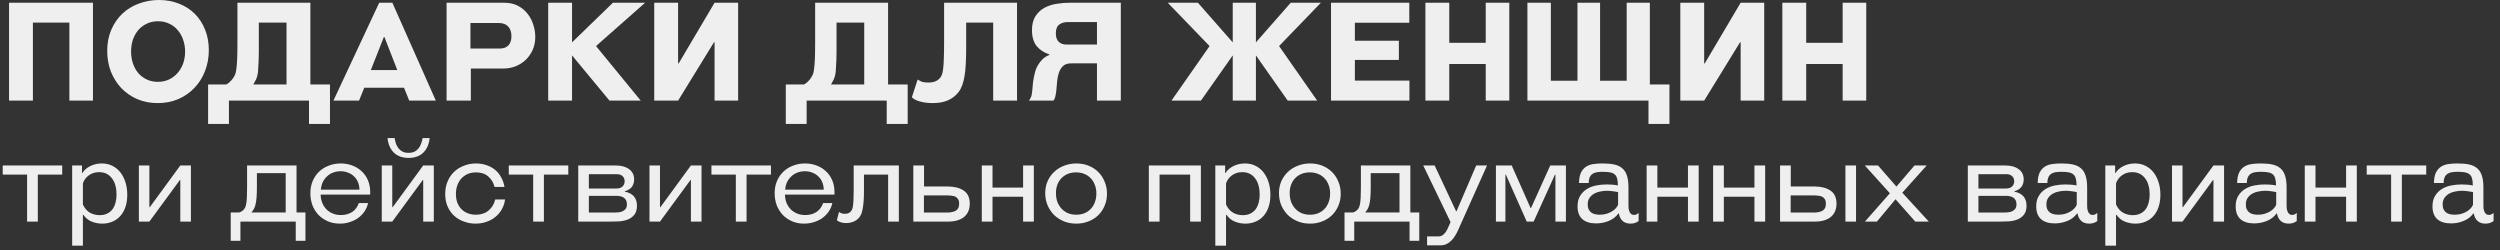<?xml version="1.0" encoding="UTF-8"?> <svg xmlns="http://www.w3.org/2000/svg" width="310" height="31" viewBox="0 0 310 31" fill="none"><rect x="0" y="0" width="310" height="31" fill="#333333" stroke="none"/><path d="M8.602 12.478V2.805H4.08V12.478H1.122V0.34H11.526V12.478H8.602ZM19.552 12.784C18.634 12.784 17.79 12.62 17.019 12.291C16.26 11.962 15.603 11.509 15.047 10.931C14.503 10.353 14.073 9.673 13.755 8.891C13.449 8.098 13.296 7.236 13.296 6.307C13.296 5.332 13.466 4.454 13.806 3.672C14.146 2.89 14.605 2.227 15.183 1.683C15.773 1.139 16.453 0.725 17.223 0.442C18.005 0.147 18.838 -3.63588e-06 19.722 -3.63588e-06C20.618 -3.63588e-06 21.445 0.153 22.204 0.459C22.964 0.754 23.615 1.173 24.159 1.717C24.703 2.261 25.128 2.918 25.434 3.689C25.74 4.448 25.893 5.287 25.893 6.205C25.893 7.146 25.735 8.018 25.417 8.823C25.111 9.616 24.675 10.308 24.108 10.897C23.553 11.486 22.884 11.951 22.102 12.291C21.332 12.62 20.482 12.784 19.552 12.784ZM19.569 10.149C20.057 10.149 20.504 10.058 20.912 9.877C21.332 9.684 21.689 9.424 21.983 9.095C22.289 8.755 22.527 8.358 22.697 7.905C22.867 7.44 22.952 6.936 22.952 6.392C22.952 5.882 22.873 5.4 22.714 4.947C22.567 4.494 22.346 4.097 22.051 3.757C21.768 3.406 21.417 3.134 20.997 2.941C20.578 2.737 20.108 2.635 19.586 2.635C19.065 2.635 18.6 2.737 18.192 2.941C17.784 3.134 17.433 3.4 17.138 3.74C16.855 4.08 16.634 4.477 16.475 4.93C16.328 5.383 16.254 5.871 16.254 6.392C16.254 6.925 16.334 7.423 16.492 7.888C16.651 8.341 16.872 8.738 17.155 9.078C17.45 9.407 17.801 9.667 18.209 9.86C18.617 10.053 19.071 10.149 19.569 10.149ZM25.804 15.368V10.472H28.065C28.235 10.381 28.382 10.274 28.507 10.149C28.643 10.024 28.779 9.866 28.915 9.673C29.006 9.537 29.085 9.395 29.153 9.248C29.221 9.089 29.272 8.863 29.306 8.568C29.351 8.262 29.385 7.848 29.408 7.327C29.431 6.806 29.442 6.103 29.442 5.219V0.34H38.486V10.472H40.917V15.368H38.316V12.478H28.388V15.368H25.804ZM31.958 9.146C31.913 9.407 31.845 9.639 31.754 9.843C31.663 10.036 31.55 10.245 31.414 10.472H35.528V2.805H32.094V5.95C32.094 6.041 32.094 6.222 32.094 6.494C32.094 6.755 32.088 7.049 32.077 7.378C32.066 7.695 32.049 8.018 32.026 8.347C32.015 8.676 31.992 8.942 31.958 9.146ZM50.744 12.478L50.098 10.88H45.168L44.522 12.478H41.343L47.021 0.34H48.653L54.042 12.478H50.744ZM47.667 4.59H47.599L45.984 8.687H49.265L47.667 4.59ZM55.376 12.478V0.34H62.516C63.185 0.34 63.763 0.47 64.25 0.731C64.737 0.992 65.134 1.326 65.44 1.734C65.757 2.142 65.99 2.595 66.137 3.094C66.296 3.593 66.375 4.08 66.375 4.556C66.375 5.157 66.267 5.701 66.052 6.188C65.837 6.664 65.548 7.078 65.185 7.429C64.822 7.769 64.397 8.035 63.91 8.228C63.434 8.409 62.93 8.5 62.397 8.5H58.385V12.478H55.376ZM58.334 2.856V6.018H61.989C62.431 6.018 62.777 5.893 63.026 5.644C63.287 5.383 63.417 4.998 63.417 4.488C63.417 3.967 63.281 3.564 63.009 3.281C62.737 2.998 62.363 2.856 61.887 2.856H58.334ZM75.576 12.478L70.934 6.868V12.478H67.977V0.34H70.934V5.253L76.001 0.34H79.996L73.909 5.712L79.451 12.478H75.576ZM88.605 12.478V5.236H88.537L84.083 12.478H81.125V0.34H84.083V7.871H84.151L88.605 0.34H91.529V12.478H88.605ZM97.44 15.368V10.472H99.701C99.871 10.381 100.018 10.274 100.143 10.149C100.279 10.024 100.415 9.866 100.551 9.673C100.641 9.537 100.721 9.395 100.789 9.248C100.857 9.089 100.908 8.863 100.942 8.568C100.987 8.262 101.021 7.848 101.044 7.327C101.066 6.806 101.078 6.103 101.078 5.219V0.34H110.122V10.472H112.553V15.368H109.952V12.478H100.024V15.368H97.44ZM103.594 9.146C103.548 9.407 103.48 9.639 103.39 9.843C103.299 10.036 103.186 10.245 103.05 10.472H107.164V2.805H103.73V5.95C103.73 6.041 103.73 6.222 103.73 6.494C103.73 6.755 103.724 7.049 103.713 7.378C103.701 7.695 103.684 8.018 103.662 8.347C103.65 8.676 103.628 8.942 103.594 9.146ZM115.657 12.784C115.079 12.784 114.547 12.716 114.059 12.58C113.583 12.444 113.255 12.268 113.073 12.053L113.787 9.86C113.98 9.985 114.167 10.081 114.348 10.149C114.541 10.206 114.785 10.234 115.079 10.234C115.442 10.234 115.737 10.189 115.963 10.098C116.19 10.007 116.383 9.871 116.541 9.69C116.643 9.577 116.728 9.435 116.796 9.265C116.864 9.095 116.915 8.851 116.949 8.534C116.995 8.217 117.023 7.797 117.034 7.276C117.057 6.743 117.068 6.058 117.068 5.219V0.34H126.112V12.478H123.154V2.805H119.805V5.95C119.805 6.698 119.788 7.355 119.754 7.922C119.732 8.489 119.681 8.993 119.601 9.435C119.533 9.866 119.437 10.245 119.312 10.574C119.199 10.891 119.052 11.169 118.87 11.407C118.542 11.838 118.111 12.178 117.578 12.427C117.046 12.665 116.405 12.784 115.657 12.784ZM127.574 12.478C127.79 12.229 127.914 11.951 127.948 11.645C127.994 11.339 128.028 11.022 128.05 10.693C128.062 10.523 128.079 10.336 128.101 10.132C128.135 9.917 128.175 9.696 128.22 9.469C128.266 9.231 128.322 8.999 128.39 8.772C128.47 8.545 128.566 8.33 128.679 8.126C128.838 7.843 129.036 7.582 129.274 7.344C129.524 7.106 129.807 6.93 130.124 6.817V6.749C129.467 6.534 128.94 6.188 128.543 5.712C128.158 5.225 127.965 4.567 127.965 3.74C127.965 3.037 128.107 2.465 128.39 2.023C128.674 1.581 129.036 1.235 129.478 0.986C129.932 0.737 130.436 0.567 130.991 0.476C131.547 0.385 132.096 0.34 132.64 0.34H138.981V12.478H136.023V7.854H132.861C132.397 7.854 132.045 7.967 131.807 8.194C131.569 8.421 131.394 8.721 131.28 9.095C131.19 9.378 131.127 9.684 131.093 10.013C131.071 10.342 131.042 10.659 131.008 10.965C130.986 11.271 130.946 11.56 130.889 11.832C130.844 12.093 130.759 12.308 130.634 12.478H127.574ZM132.385 2.737C131.955 2.737 131.603 2.845 131.331 3.06C131.059 3.264 130.923 3.621 130.923 4.131C130.923 4.584 131.037 4.93 131.263 5.168C131.501 5.406 131.83 5.525 132.249 5.525H136.023V2.737H132.385ZM159.677 12.478L155.733 6.868V12.478H152.86V6.868L148.916 12.478H145.261L149.987 5.712L144.802 0.34H148.542L152.86 5.253V0.34H155.733V5.253L160.051 0.34H163.791L158.606 5.712L163.332 12.478H159.677ZM165.046 12.478V0.34H174.753V2.822H168.004V5.049H173.461V7.429H168.004V9.996H174.77V12.478H165.046ZM184.23 12.478V7.939H179.708V12.478H176.75V0.34H179.708V5.304H184.23V0.34H187.154V12.478H184.23ZM189.4 12.478V0.34H192.307V10.013H195.605V0.34H198.41V10.013H201.708V0.34H204.581V10.472H207.012V15.368H204.411V12.478H189.4ZM215.839 12.478V5.236H215.771L211.317 12.478H208.359V0.34H211.317V7.871H211.385L215.839 0.34H218.763V12.478H215.839ZM228.49 12.478V7.939H223.968V12.478H221.01V0.34H223.968V5.304H228.49V0.34H231.414V12.478H228.49Z" fill="#EFEFEF"></path><path d="M3.36 27.478V21.654H0.336V20.52H7.714V21.654H4.69V27.478H3.36ZM10.167 20.52V21.444H10.223C10.437 21.089 10.764 20.805 11.203 20.59C11.641 20.375 12.117 20.268 12.631 20.268C13.116 20.268 13.55 20.366 13.933 20.562C14.325 20.758 14.656 21.029 14.927 21.374C15.197 21.719 15.407 22.13 15.557 22.606C15.706 23.073 15.781 23.586 15.781 24.146C15.781 24.706 15.706 25.21 15.557 25.658C15.407 26.097 15.197 26.47 14.927 26.778C14.656 27.086 14.329 27.319 13.947 27.478C13.564 27.646 13.139 27.73 12.673 27.73C12.225 27.73 11.791 27.646 11.371 27.478C10.951 27.31 10.605 27.03 10.335 26.638H10.279V30.46H8.949V20.52H10.167ZM12.351 26.68C12.715 26.68 13.027 26.615 13.289 26.484C13.559 26.353 13.779 26.176 13.947 25.952C14.115 25.719 14.241 25.443 14.325 25.126C14.409 24.809 14.451 24.468 14.451 24.104C14.451 23.712 14.404 23.348 14.311 23.012C14.227 22.676 14.091 22.387 13.905 22.144C13.727 21.892 13.503 21.696 13.233 21.556C12.962 21.416 12.649 21.346 12.295 21.346C11.8 21.346 11.375 21.477 11.021 21.738C10.666 21.99 10.419 22.321 10.279 22.732V25.364C10.512 25.849 10.811 26.19 11.175 26.386C11.539 26.582 11.931 26.68 12.351 26.68ZM22.358 27.478V22.326H22.302L18.522 27.478H17.22V20.52H18.522V25.686H18.578L22.358 20.52H23.674V27.478H22.358ZM28.608 29.858V26.344H29.672C29.896 26.269 30.083 26.148 30.232 25.98C30.297 25.905 30.354 25.821 30.4 25.728C30.447 25.625 30.489 25.481 30.526 25.294C30.564 25.098 30.591 24.846 30.61 24.538C30.629 24.221 30.638 23.81 30.638 23.306V20.52H36.77V26.344H37.876V29.858H36.672V27.478H29.812V29.858H28.608ZM31.856 23.222C31.856 23.717 31.842 24.137 31.814 24.482C31.786 24.818 31.744 25.107 31.688 25.35C31.632 25.583 31.558 25.779 31.464 25.938C31.38 26.087 31.282 26.223 31.17 26.344H35.426V21.472H31.856V23.222ZM39.759 24.132C39.768 24.515 39.838 24.865 39.969 25.182C40.099 25.49 40.277 25.756 40.501 25.98C40.725 26.195 40.986 26.363 41.285 26.484C41.584 26.605 41.915 26.666 42.279 26.666C42.811 26.666 43.273 26.54 43.665 26.288C44.057 26.027 44.332 25.658 44.491 25.182H45.639C45.555 25.574 45.401 25.929 45.177 26.246C44.962 26.554 44.701 26.82 44.393 27.044C44.085 27.259 43.735 27.427 43.343 27.548C42.96 27.669 42.559 27.73 42.139 27.73C41.588 27.73 41.089 27.632 40.641 27.436C40.193 27.24 39.806 26.974 39.479 26.638C39.161 26.293 38.914 25.891 38.737 25.434C38.569 24.967 38.485 24.473 38.485 23.95C38.485 23.39 38.583 22.886 38.779 22.438C38.975 21.981 39.241 21.593 39.577 21.276C39.922 20.949 40.324 20.702 40.781 20.534C41.238 20.357 41.728 20.268 42.251 20.268C42.764 20.268 43.24 20.352 43.679 20.52C44.127 20.688 44.514 20.926 44.841 21.234C45.177 21.542 45.438 21.915 45.625 22.354C45.812 22.793 45.905 23.283 45.905 23.824C45.905 23.871 45.905 23.922 45.905 23.978C45.905 24.034 45.9 24.085 45.891 24.132H39.759ZM44.575 23.516C44.566 23.161 44.5 22.844 44.379 22.564C44.258 22.284 44.09 22.046 43.875 21.85C43.669 21.654 43.427 21.505 43.147 21.402C42.867 21.29 42.563 21.234 42.237 21.234C41.901 21.234 41.588 21.29 41.299 21.402C41.019 21.505 40.772 21.659 40.557 21.864C40.342 22.06 40.165 22.298 40.025 22.578C39.894 22.858 39.815 23.171 39.787 23.516H44.575ZM52.477 27.478V22.326H52.421L48.641 27.478H47.339V20.52H48.641V25.686H48.697L52.477 20.52H53.793V27.478H52.477ZM50.671 19.582C49.906 19.582 49.295 19.363 48.837 18.924C48.389 18.476 48.128 17.874 48.053 17.118H48.935C48.973 17.37 49.029 17.608 49.103 17.832C49.187 18.047 49.295 18.238 49.425 18.406C49.565 18.574 49.733 18.709 49.929 18.812C50.135 18.905 50.377 18.952 50.657 18.952C50.937 18.952 51.18 18.905 51.385 18.812C51.591 18.709 51.759 18.574 51.889 18.406C52.029 18.238 52.137 18.047 52.211 17.832C52.295 17.608 52.361 17.37 52.407 17.118H53.275C53.201 17.874 52.939 18.476 52.491 18.924C52.043 19.363 51.437 19.582 50.671 19.582ZM59.028 20.268C59.494 20.268 59.923 20.338 60.316 20.478C60.717 20.609 61.072 20.8 61.38 21.052C61.688 21.304 61.94 21.612 62.136 21.976C62.341 22.331 62.481 22.732 62.556 23.18H61.324C61.202 22.667 60.946 22.237 60.553 21.892C60.171 21.547 59.662 21.374 59.028 21.374C58.654 21.374 58.313 21.439 58.005 21.57C57.707 21.701 57.446 21.883 57.221 22.116C57.007 22.349 56.839 22.629 56.718 22.956C56.596 23.283 56.535 23.647 56.535 24.048C56.535 24.459 56.596 24.827 56.718 25.154C56.848 25.471 57.026 25.742 57.249 25.966C57.474 26.181 57.735 26.344 58.033 26.456C58.332 26.568 58.654 26.624 58.999 26.624C59.644 26.624 60.171 26.451 60.581 26.106C61.002 25.751 61.277 25.294 61.407 24.734H62.626C62.569 25.182 62.434 25.593 62.219 25.966C62.014 26.33 61.748 26.643 61.422 26.904C61.104 27.165 60.736 27.366 60.316 27.506C59.895 27.655 59.447 27.73 58.971 27.73C58.477 27.73 58.001 27.646 57.544 27.478C57.086 27.319 56.685 27.086 56.34 26.778C55.994 26.47 55.719 26.087 55.514 25.63C55.308 25.173 55.206 24.65 55.206 24.062C55.206 23.493 55.303 22.975 55.499 22.508C55.696 22.032 55.966 21.631 56.312 21.304C56.657 20.977 57.063 20.725 57.529 20.548C57.996 20.361 58.495 20.268 59.028 20.268ZM66.114 27.478V21.654H63.09V20.52H70.468V21.654H67.444V27.478H66.114ZM71.703 27.478V20.52H76.351C77.051 20.52 77.606 20.674 78.017 20.982C78.427 21.281 78.633 21.705 78.633 22.256C78.633 22.592 78.544 22.891 78.367 23.152C78.189 23.404 77.895 23.591 77.485 23.712V23.768C78.483 23.964 78.983 24.547 78.983 25.518C78.983 25.994 78.871 26.367 78.647 26.638C78.432 26.899 78.161 27.095 77.835 27.226C77.508 27.347 77.153 27.422 76.771 27.45C76.397 27.469 76.047 27.478 75.721 27.478H71.703ZM73.019 24.286V26.358H76.211C76.36 26.358 76.523 26.349 76.701 26.33C76.878 26.311 77.041 26.269 77.191 26.204C77.349 26.129 77.48 26.027 77.583 25.896C77.685 25.756 77.737 25.565 77.737 25.322C77.737 25.117 77.699 24.949 77.625 24.818C77.55 24.678 77.452 24.571 77.331 24.496C77.209 24.421 77.079 24.37 76.939 24.342C76.799 24.305 76.663 24.286 76.533 24.286H73.019ZM76.421 23.376C76.766 23.376 77.023 23.292 77.191 23.124C77.368 22.956 77.457 22.741 77.457 22.48C77.457 22.209 77.368 21.995 77.191 21.836C77.023 21.677 76.789 21.598 76.491 21.598H73.019V23.376H76.421ZM85.673 27.478V22.326H85.617L81.837 27.478H80.535V20.52H81.837V25.686H81.893L85.673 20.52H86.989V27.478H85.673ZM91.243 27.478V21.654H88.219V20.52H95.597V21.654H92.573V27.478H91.243ZM97.331 24.132C97.34 24.515 97.41 24.865 97.541 25.182C97.672 25.49 97.849 25.756 98.073 25.98C98.297 26.195 98.558 26.363 98.857 26.484C99.156 26.605 99.487 26.666 99.851 26.666C100.383 26.666 100.845 26.54 101.237 26.288C101.629 26.027 101.904 25.658 102.063 25.182H103.211C103.127 25.574 102.973 25.929 102.749 26.246C102.534 26.554 102.273 26.82 101.965 27.044C101.657 27.259 101.307 27.427 100.915 27.548C100.532 27.669 100.131 27.73 99.711 27.73C99.16 27.73 98.661 27.632 98.213 27.436C97.765 27.24 97.378 26.974 97.051 26.638C96.734 26.293 96.486 25.891 96.309 25.434C96.141 24.967 96.057 24.473 96.057 23.95C96.057 23.39 96.155 22.886 96.351 22.438C96.547 21.981 96.813 21.593 97.149 21.276C97.494 20.949 97.896 20.702 98.353 20.534C98.81 20.357 99.3 20.268 99.823 20.268C100.336 20.268 100.812 20.352 101.251 20.52C101.699 20.688 102.086 20.926 102.413 21.234C102.749 21.542 103.01 21.915 103.197 22.354C103.384 22.793 103.477 23.283 103.477 23.824C103.477 23.871 103.477 23.922 103.477 23.978C103.477 24.034 103.472 24.085 103.463 24.132H97.331ZM102.147 23.516C102.138 23.161 102.072 22.844 101.951 22.564C101.83 22.284 101.662 22.046 101.447 21.85C101.242 21.654 100.999 21.505 100.719 21.402C100.439 21.29 100.136 21.234 99.809 21.234C99.473 21.234 99.16 21.29 98.871 21.402C98.591 21.505 98.344 21.659 98.129 21.864C97.914 22.06 97.737 22.298 97.597 22.578C97.466 22.858 97.387 23.171 97.359 23.516H102.147ZM104.92 27.66C104.444 27.66 104.061 27.543 103.772 27.31L104.038 26.274C104.168 26.367 104.29 26.433 104.402 26.47C104.514 26.498 104.64 26.512 104.78 26.512C104.985 26.512 105.144 26.479 105.256 26.414C105.377 26.349 105.484 26.251 105.578 26.12C105.615 26.055 105.652 25.975 105.69 25.882C105.727 25.779 105.755 25.644 105.774 25.476C105.802 25.299 105.82 25.065 105.83 24.776C105.848 24.487 105.858 24.109 105.858 23.642V20.52H111.458V27.478H110.128V21.654H107.132V23.81C107.132 24.314 107.113 24.743 107.076 25.098C107.048 25.453 107.006 25.751 106.95 25.994C106.903 26.227 106.847 26.419 106.782 26.568C106.716 26.708 106.646 26.829 106.572 26.932C106.385 27.175 106.142 27.357 105.844 27.478C105.554 27.599 105.246 27.66 104.92 27.66ZM114.581 20.52V23.124H117.507C118.329 23.124 118.991 23.292 119.495 23.628C119.999 23.964 120.251 24.505 120.251 25.252C120.251 25.569 120.2 25.863 120.097 26.134C119.995 26.405 119.831 26.643 119.607 26.848C119.393 27.044 119.113 27.198 118.767 27.31C118.422 27.422 118.007 27.478 117.521 27.478H113.251V20.52H114.581ZM117.409 26.358C117.885 26.358 118.259 26.279 118.529 26.12C118.8 25.961 118.935 25.672 118.935 25.252C118.935 25.037 118.898 24.865 118.823 24.734C118.749 24.594 118.646 24.487 118.515 24.412C118.385 24.337 118.221 24.291 118.025 24.272C117.839 24.244 117.633 24.23 117.409 24.23H114.567V26.358H117.409ZM121.742 27.478V20.52H123.072V23.264H126.866V20.52H128.196V27.478H126.866V24.398H123.072V27.478H121.742ZM137.266 24.02C137.266 24.58 137.163 25.089 136.958 25.546C136.762 26.003 136.491 26.395 136.146 26.722C135.81 27.039 135.409 27.287 134.942 27.464C134.485 27.641 133.99 27.73 133.458 27.73C132.898 27.73 132.38 27.632 131.904 27.436C131.437 27.24 131.031 26.974 130.686 26.638C130.35 26.293 130.084 25.891 129.888 25.434C129.701 24.977 129.608 24.482 129.608 23.95C129.608 23.409 129.706 22.914 129.902 22.466C130.107 22.009 130.383 21.621 130.728 21.304C131.073 20.977 131.479 20.725 131.946 20.548C132.422 20.361 132.931 20.268 133.472 20.268C134.023 20.268 134.527 20.361 134.984 20.548C135.451 20.735 135.852 20.996 136.188 21.332C136.524 21.659 136.785 22.055 136.972 22.522C137.168 22.979 137.266 23.479 137.266 24.02ZM135.95 23.992C135.95 23.591 135.885 23.231 135.754 22.914C135.633 22.587 135.46 22.312 135.236 22.088C135.012 21.855 134.746 21.677 134.438 21.556C134.13 21.435 133.794 21.374 133.43 21.374C133.066 21.374 132.73 21.435 132.422 21.556C132.123 21.677 131.862 21.85 131.638 22.074C131.414 22.298 131.241 22.569 131.12 22.886C130.999 23.203 130.938 23.558 130.938 23.95C130.938 24.333 130.994 24.687 131.106 25.014C131.227 25.331 131.395 25.611 131.61 25.854C131.834 26.097 132.1 26.288 132.408 26.428C132.716 26.559 133.066 26.624 133.458 26.624C133.822 26.624 134.158 26.563 134.466 26.442C134.774 26.311 135.035 26.134 135.25 25.91C135.474 25.677 135.647 25.397 135.768 25.07C135.889 24.743 135.95 24.384 135.95 23.992ZM142.455 27.478V20.52H148.909V27.478H147.579V21.654H143.785V27.478H142.455ZM151.917 20.52V21.444H151.973C152.187 21.089 152.514 20.805 152.953 20.59C153.391 20.375 153.867 20.268 154.381 20.268C154.866 20.268 155.3 20.366 155.683 20.562C156.075 20.758 156.406 21.029 156.677 21.374C156.947 21.719 157.157 22.13 157.307 22.606C157.456 23.073 157.531 23.586 157.531 24.146C157.531 24.706 157.456 25.21 157.307 25.658C157.157 26.097 156.947 26.47 156.677 26.778C156.406 27.086 156.079 27.319 155.697 27.478C155.314 27.646 154.889 27.73 154.423 27.73C153.975 27.73 153.541 27.646 153.121 27.478C152.701 27.31 152.355 27.03 152.085 26.638H152.029V30.46H150.699V20.52H151.917ZM154.101 26.68C154.465 26.68 154.777 26.615 155.039 26.484C155.309 26.353 155.529 26.176 155.697 25.952C155.865 25.719 155.991 25.443 156.075 25.126C156.159 24.809 156.201 24.468 156.201 24.104C156.201 23.712 156.154 23.348 156.061 23.012C155.977 22.676 155.841 22.387 155.655 22.144C155.477 21.892 155.253 21.696 154.983 21.556C154.712 21.416 154.399 21.346 154.045 21.346C153.55 21.346 153.125 21.477 152.771 21.738C152.416 21.99 152.169 22.321 152.029 22.732V25.364C152.262 25.849 152.561 26.19 152.925 26.386C153.289 26.582 153.681 26.68 154.101 26.68ZM166.25 24.02C166.25 24.58 166.148 25.089 165.942 25.546C165.746 26.003 165.476 26.395 165.13 26.722C164.794 27.039 164.393 27.287 163.926 27.464C163.469 27.641 162.974 27.73 162.442 27.73C161.882 27.73 161.364 27.632 160.888 27.436C160.422 27.24 160.016 26.974 159.67 26.638C159.334 26.293 159.068 25.891 158.872 25.434C158.686 24.977 158.592 24.482 158.592 23.95C158.592 23.409 158.69 22.914 158.886 22.466C159.092 22.009 159.367 21.621 159.712 21.304C160.058 20.977 160.464 20.725 160.93 20.548C161.406 20.361 161.915 20.268 162.456 20.268C163.007 20.268 163.511 20.361 163.968 20.548C164.435 20.735 164.836 20.996 165.172 21.332C165.508 21.659 165.77 22.055 165.956 22.522C166.152 22.979 166.25 23.479 166.25 24.02ZM164.934 23.992C164.934 23.591 164.869 23.231 164.738 22.914C164.617 22.587 164.444 22.312 164.22 22.088C163.996 21.855 163.73 21.677 163.422 21.556C163.114 21.435 162.778 21.374 162.414 21.374C162.05 21.374 161.714 21.435 161.406 21.556C161.108 21.677 160.846 21.85 160.622 22.074C160.398 22.298 160.226 22.569 160.104 22.886C159.983 23.203 159.922 23.558 159.922 23.95C159.922 24.333 159.978 24.687 160.09 25.014C160.212 25.331 160.38 25.611 160.594 25.854C160.818 26.097 161.084 26.288 161.392 26.428C161.7 26.559 162.05 26.624 162.442 26.624C162.806 26.624 163.142 26.563 163.45 26.442C163.758 26.311 164.02 26.134 164.234 25.91C164.458 25.677 164.631 25.397 164.752 25.07C164.874 24.743 164.934 24.384 164.934 23.992ZM166.721 29.858V26.344H167.785C168.009 26.269 168.196 26.148 168.345 25.98C168.411 25.905 168.467 25.821 168.513 25.728C168.56 25.625 168.602 25.481 168.639 25.294C168.677 25.098 168.705 24.846 168.723 24.538C168.742 24.221 168.751 23.81 168.751 23.306V20.52H174.883V26.344H175.989V29.858H174.785V27.478H167.925V29.858H166.721ZM169.969 23.222C169.969 23.717 169.955 24.137 169.927 24.482C169.899 24.818 169.857 25.107 169.801 25.35C169.745 25.583 169.671 25.779 169.577 25.938C169.493 26.087 169.395 26.223 169.283 26.344H173.539V21.472H169.969V23.222ZM176.957 30.418V29.312H178.413C178.628 29.312 178.829 29.228 179.015 29.06C179.211 28.892 179.398 28.607 179.575 28.206L179.869 27.534L176.481 20.52H177.895L180.555 26.19H180.611L183.047 20.52H184.391L180.807 28.528C180.695 28.78 180.569 29.018 180.429 29.242C180.289 29.475 180.131 29.676 179.953 29.844C179.776 30.021 179.58 30.161 179.365 30.264C179.151 30.367 178.908 30.418 178.637 30.418H176.957ZM192.872 27.478V21.654H192.816L190.17 27.478H189.316L186.726 21.654H186.67V27.478H185.494V20.52H187.454L189.792 25.798H189.848L192.228 20.52H194.174V27.478H192.872ZM203.19 27.408C202.91 27.623 202.579 27.73 202.196 27.73C201.776 27.73 201.445 27.618 201.202 27.394C200.96 27.17 200.806 26.862 200.74 26.47H200.684C200.367 26.899 199.956 27.212 199.452 27.408C198.958 27.604 198.444 27.702 197.912 27.702C197.175 27.702 196.606 27.525 196.204 27.17C195.812 26.815 195.616 26.288 195.616 25.588C195.616 25.065 195.724 24.631 195.938 24.286C196.153 23.931 196.428 23.651 196.764 23.446C197.11 23.231 197.497 23.082 197.926 22.998C198.356 22.914 198.79 22.872 199.228 22.872C199.452 22.872 199.69 22.881 199.942 22.9C200.194 22.919 200.418 22.951 200.614 22.998V22.914C200.614 22.587 200.582 22.321 200.516 22.116C200.46 21.901 200.362 21.738 200.222 21.626C200.082 21.505 199.891 21.421 199.648 21.374C199.415 21.327 199.116 21.304 198.752 21.304C198.51 21.304 198.281 21.318 198.066 21.346C197.861 21.374 197.679 21.435 197.52 21.528C197.362 21.621 197.236 21.761 197.142 21.948C197.049 22.135 197.002 22.382 197.002 22.69H195.798C195.808 22.177 195.882 21.761 196.022 21.444C196.172 21.127 196.372 20.879 196.624 20.702C196.886 20.525 197.189 20.408 197.534 20.352C197.889 20.296 198.286 20.268 198.724 20.268C199.275 20.268 199.751 20.31 200.152 20.394C200.554 20.478 200.885 20.632 201.146 20.856C201.417 21.08 201.613 21.383 201.734 21.766C201.865 22.149 201.93 22.639 201.93 23.236V25.434C201.93 25.555 201.935 25.686 201.944 25.826C201.963 25.966 201.996 26.097 202.042 26.218C202.089 26.339 202.159 26.442 202.252 26.526C202.346 26.61 202.472 26.652 202.63 26.652C202.742 26.652 202.84 26.629 202.924 26.582C203.018 26.535 203.106 26.475 203.19 26.4V27.408ZM200.642 23.824C200.446 23.777 200.227 23.74 199.984 23.712C199.742 23.675 199.504 23.656 199.27 23.656C199.009 23.656 198.738 23.684 198.458 23.74C198.178 23.787 197.922 23.875 197.688 24.006C197.455 24.137 197.259 24.314 197.1 24.538C196.951 24.753 196.876 25.028 196.876 25.364C196.876 25.607 196.918 25.812 197.002 25.98C197.086 26.139 197.198 26.269 197.338 26.372C197.478 26.465 197.637 26.531 197.814 26.568C197.992 26.605 198.178 26.624 198.374 26.624C198.654 26.624 198.916 26.591 199.158 26.526C199.41 26.451 199.634 26.358 199.83 26.246C200.026 26.134 200.194 26.003 200.334 25.854C200.474 25.705 200.577 25.551 200.642 25.392V23.824ZM204.183 27.478V20.52H205.513V23.264H209.307V20.52H210.637V27.478H209.307V24.398H205.513V27.478H204.183ZM212.427 27.478V20.52H213.757V23.264H217.551V20.52H218.881V27.478H217.551V24.398H213.757V27.478H212.427ZM222.057 20.52V23.124H224.983C225.805 23.124 226.467 23.292 226.971 23.628C227.475 23.964 227.727 24.505 227.727 25.252C227.727 25.569 227.676 25.863 227.573 26.134C227.471 26.405 227.307 26.643 227.083 26.848C226.869 27.044 226.589 27.198 226.243 27.31C225.898 27.422 225.483 27.478 224.997 27.478H220.727V20.52H222.057ZM224.885 26.358C225.361 26.358 225.735 26.279 226.005 26.12C226.276 25.961 226.411 25.672 226.411 25.252C226.411 25.037 226.374 24.865 226.299 24.734C226.225 24.594 226.122 24.487 225.991 24.412C225.861 24.337 225.697 24.291 225.501 24.272C225.315 24.244 225.109 24.23 224.885 24.23H222.043V26.358H224.885ZM228.833 27.478V20.52H230.149V27.478H228.833ZM237.495 27.478L235.045 24.706L232.735 27.478H231.251L234.345 23.964L231.237 20.52H232.875L235.157 23.138L237.397 20.52H238.909L235.885 23.894L239.175 27.478H237.495ZM244.009 27.478V20.52H248.657C249.357 20.52 249.913 20.674 250.323 20.982C250.734 21.281 250.939 21.705 250.939 22.256C250.939 22.592 250.851 22.891 250.673 23.152C250.496 23.404 250.202 23.591 249.791 23.712V23.768C250.79 23.964 251.289 24.547 251.289 25.518C251.289 25.994 251.177 26.367 250.953 26.638C250.739 26.899 250.468 27.095 250.141 27.226C249.815 27.347 249.46 27.422 249.077 27.45C248.704 27.469 248.354 27.478 248.027 27.478H244.009ZM245.325 24.286V26.358H248.517C248.667 26.358 248.83 26.349 249.007 26.33C249.185 26.311 249.348 26.269 249.497 26.204C249.656 26.129 249.787 26.027 249.889 25.896C249.992 25.756 250.043 25.565 250.043 25.322C250.043 25.117 250.006 24.949 249.931 24.818C249.857 24.678 249.759 24.571 249.637 24.496C249.516 24.421 249.385 24.37 249.245 24.342C249.105 24.305 248.97 24.286 248.839 24.286H245.325ZM248.727 23.376C249.073 23.376 249.329 23.292 249.497 23.124C249.675 22.956 249.763 22.741 249.763 22.48C249.763 22.209 249.675 21.995 249.497 21.836C249.329 21.677 249.096 21.598 248.797 21.598H245.325V23.376H248.727ZM260.065 27.408C259.785 27.623 259.454 27.73 259.071 27.73C258.651 27.73 258.32 27.618 258.077 27.394C257.835 27.17 257.681 26.862 257.615 26.47H257.559C257.242 26.899 256.831 27.212 256.327 27.408C255.833 27.604 255.319 27.702 254.787 27.702C254.05 27.702 253.481 27.525 253.079 27.17C252.687 26.815 252.491 26.288 252.491 25.588C252.491 25.065 252.599 24.631 252.813 24.286C253.028 23.931 253.303 23.651 253.639 23.446C253.985 23.231 254.372 23.082 254.801 22.998C255.231 22.914 255.665 22.872 256.103 22.872C256.327 22.872 256.565 22.881 256.817 22.9C257.069 22.919 257.293 22.951 257.489 22.998V22.914C257.489 22.587 257.457 22.321 257.391 22.116C257.335 21.901 257.237 21.738 257.097 21.626C256.957 21.505 256.766 21.421 256.523 21.374C256.29 21.327 255.991 21.304 255.627 21.304C255.385 21.304 255.156 21.318 254.941 21.346C254.736 21.374 254.554 21.435 254.395 21.528C254.237 21.621 254.111 21.761 254.017 21.948C253.924 22.135 253.877 22.382 253.877 22.69H252.673C252.683 22.177 252.757 21.761 252.897 21.444C253.047 21.127 253.247 20.879 253.499 20.702C253.761 20.525 254.064 20.408 254.409 20.352C254.764 20.296 255.161 20.268 255.599 20.268C256.15 20.268 256.626 20.31 257.027 20.394C257.429 20.478 257.76 20.632 258.021 20.856C258.292 21.08 258.488 21.383 258.609 21.766C258.74 22.149 258.805 22.639 258.805 23.236V25.434C258.805 25.555 258.81 25.686 258.819 25.826C258.838 25.966 258.871 26.097 258.917 26.218C258.964 26.339 259.034 26.442 259.127 26.526C259.221 26.61 259.347 26.652 259.505 26.652C259.617 26.652 259.715 26.629 259.799 26.582C259.893 26.535 259.981 26.475 260.065 26.4V27.408ZM257.517 23.824C257.321 23.777 257.102 23.74 256.859 23.712C256.617 23.675 256.379 23.656 256.145 23.656C255.884 23.656 255.613 23.684 255.333 23.74C255.053 23.787 254.797 23.875 254.563 24.006C254.33 24.137 254.134 24.314 253.975 24.538C253.826 24.753 253.751 25.028 253.751 25.364C253.751 25.607 253.793 25.812 253.877 25.98C253.961 26.139 254.073 26.269 254.213 26.372C254.353 26.465 254.512 26.531 254.689 26.568C254.867 26.605 255.053 26.624 255.249 26.624C255.529 26.624 255.791 26.591 256.033 26.526C256.285 26.451 256.509 26.358 256.705 26.246C256.901 26.134 257.069 26.003 257.209 25.854C257.349 25.705 257.452 25.551 257.517 25.392V23.824ZM262.276 20.52V21.444H262.332C262.547 21.089 262.873 20.805 263.312 20.59C263.751 20.375 264.227 20.268 264.74 20.268C265.225 20.268 265.659 20.366 266.042 20.562C266.434 20.758 266.765 21.029 267.036 21.374C267.307 21.719 267.517 22.13 267.666 22.606C267.815 23.073 267.89 23.586 267.89 24.146C267.89 24.706 267.815 25.21 267.666 25.658C267.517 26.097 267.307 26.47 267.036 26.778C266.765 27.086 266.439 27.319 266.056 27.478C265.673 27.646 265.249 27.73 264.782 27.73C264.334 27.73 263.9 27.646 263.48 27.478C263.06 27.31 262.715 27.03 262.444 26.638H262.388V30.46H261.058V20.52H262.276ZM264.46 26.68C264.824 26.68 265.137 26.615 265.398 26.484C265.669 26.353 265.888 26.176 266.056 25.952C266.224 25.719 266.35 25.443 266.434 25.126C266.518 24.809 266.56 24.468 266.56 24.104C266.56 23.712 266.513 23.348 266.42 23.012C266.336 22.676 266.201 22.387 266.014 22.144C265.837 21.892 265.613 21.696 265.342 21.556C265.071 21.416 264.759 21.346 264.404 21.346C263.909 21.346 263.485 21.477 263.13 21.738C262.775 21.99 262.528 22.321 262.388 22.732V25.364C262.621 25.849 262.92 26.19 263.284 26.386C263.648 26.582 264.04 26.68 264.46 26.68ZM274.468 27.478V22.326H274.412L270.632 27.478H269.33V20.52H270.632V25.686H270.688L274.468 20.52H275.784V27.478H274.468ZM284.798 27.408C284.518 27.623 284.186 27.73 283.804 27.73C283.384 27.73 283.052 27.618 282.81 27.394C282.567 27.17 282.413 26.862 282.348 26.47H282.292C281.974 26.899 281.564 27.212 281.06 27.408C280.565 27.604 280.052 27.702 279.52 27.702C278.782 27.702 278.213 27.525 277.812 27.17C277.42 26.815 277.224 26.288 277.224 25.588C277.224 25.065 277.331 24.631 277.546 24.286C277.76 23.931 278.036 23.651 278.372 23.446C278.717 23.231 279.104 23.082 279.534 22.998C279.963 22.914 280.397 22.872 280.836 22.872C281.06 22.872 281.298 22.881 281.55 22.9C281.802 22.919 282.026 22.951 282.222 22.998V22.914C282.222 22.587 282.189 22.321 282.124 22.116C282.068 21.901 281.97 21.738 281.83 21.626C281.69 21.505 281.498 21.421 281.256 21.374C281.022 21.327 280.724 21.304 280.36 21.304C280.117 21.304 279.888 21.318 279.674 21.346C279.468 21.374 279.286 21.435 279.128 21.528C278.969 21.621 278.843 21.761 278.75 21.948C278.656 22.135 278.61 22.382 278.61 22.69H277.406C277.415 22.177 277.49 21.761 277.63 21.444C277.779 21.127 277.98 20.879 278.232 20.702C278.493 20.525 278.796 20.408 279.142 20.352C279.496 20.296 279.893 20.268 280.332 20.268C280.882 20.268 281.358 20.31 281.76 20.394C282.161 20.478 282.492 20.632 282.754 20.856C283.024 21.08 283.22 21.383 283.342 21.766C283.472 22.149 283.538 22.639 283.538 23.236V25.434C283.538 25.555 283.542 25.686 283.552 25.826C283.57 25.966 283.603 26.097 283.65 26.218C283.696 26.339 283.766 26.442 283.86 26.526C283.953 26.61 284.079 26.652 284.238 26.652C284.35 26.652 284.448 26.629 284.532 26.582C284.625 26.535 284.714 26.475 284.798 26.4V27.408ZM282.25 23.824C282.054 23.777 281.834 23.74 281.592 23.712C281.349 23.675 281.111 23.656 280.878 23.656C280.616 23.656 280.346 23.684 280.066 23.74C279.786 23.787 279.529 23.875 279.296 24.006C279.062 24.137 278.866 24.314 278.708 24.538C278.558 24.753 278.484 25.028 278.484 25.364C278.484 25.607 278.526 25.812 278.61 25.98C278.694 26.139 278.806 26.269 278.946 26.372C279.086 26.465 279.244 26.531 279.422 26.568C279.599 26.605 279.786 26.624 279.982 26.624C280.262 26.624 280.523 26.591 280.766 26.526C281.018 26.451 281.242 26.358 281.438 26.246C281.634 26.134 281.802 26.003 281.942 25.854C282.082 25.705 282.184 25.551 282.25 25.392V23.824ZM285.791 27.478V20.52H287.121V23.264H290.915V20.52H292.245V27.478H290.915V24.398H287.121V27.478H285.791ZM296.499 27.478V21.654H293.475V20.52H300.853V21.654H297.829V27.478H296.499ZM309.202 27.408C308.922 27.623 308.591 27.73 308.208 27.73C307.788 27.73 307.457 27.618 307.214 27.394C306.971 27.17 306.817 26.862 306.752 26.47H306.696C306.379 26.899 305.968 27.212 305.464 27.408C304.969 27.604 304.456 27.702 303.924 27.702C303.187 27.702 302.617 27.525 302.216 27.17C301.824 26.815 301.628 26.288 301.628 25.588C301.628 25.065 301.735 24.631 301.95 24.286C302.165 23.931 302.44 23.651 302.776 23.446C303.121 23.231 303.509 23.082 303.938 22.998C304.367 22.914 304.801 22.872 305.24 22.872C305.464 22.872 305.702 22.881 305.954 22.9C306.206 22.919 306.43 22.951 306.626 22.998V22.914C306.626 22.587 306.593 22.321 306.528 22.116C306.472 21.901 306.374 21.738 306.234 21.626C306.094 21.505 305.903 21.421 305.66 21.374C305.427 21.327 305.128 21.304 304.764 21.304C304.521 21.304 304.293 21.318 304.078 21.346C303.873 21.374 303.691 21.435 303.532 21.528C303.373 21.621 303.247 21.761 303.154 21.948C303.061 22.135 303.014 22.382 303.014 22.69H301.81C301.819 22.177 301.894 21.761 302.034 21.444C302.183 21.127 302.384 20.879 302.636 20.702C302.897 20.525 303.201 20.408 303.546 20.352C303.901 20.296 304.297 20.268 304.736 20.268C305.287 20.268 305.763 20.31 306.164 20.394C306.565 20.478 306.897 20.632 307.158 20.856C307.429 21.08 307.625 21.383 307.746 21.766C307.877 22.149 307.942 22.639 307.942 23.236V25.434C307.942 25.555 307.947 25.686 307.956 25.826C307.975 25.966 308.007 26.097 308.054 26.218C308.101 26.339 308.171 26.442 308.264 26.526C308.357 26.61 308.483 26.652 308.642 26.652C308.754 26.652 308.852 26.629 308.936 26.582C309.029 26.535 309.118 26.475 309.202 26.4V27.408ZM306.654 23.824C306.458 23.777 306.239 23.74 305.996 23.712C305.753 23.675 305.515 23.656 305.282 23.656C305.021 23.656 304.75 23.684 304.47 23.74C304.19 23.787 303.933 23.875 303.7 24.006C303.467 24.137 303.271 24.314 303.112 24.538C302.963 24.753 302.888 25.028 302.888 25.364C302.888 25.607 302.93 25.812 303.014 25.98C303.098 26.139 303.21 26.269 303.35 26.372C303.49 26.465 303.649 26.531 303.826 26.568C304.003 26.605 304.19 26.624 304.386 26.624C304.666 26.624 304.927 26.591 305.17 26.526C305.422 26.451 305.646 26.358 305.842 26.246C306.038 26.134 306.206 26.003 306.346 25.854C306.486 25.705 306.589 25.551 306.654 25.392V23.824Z" fill="#EFEFEF"></path></svg> 